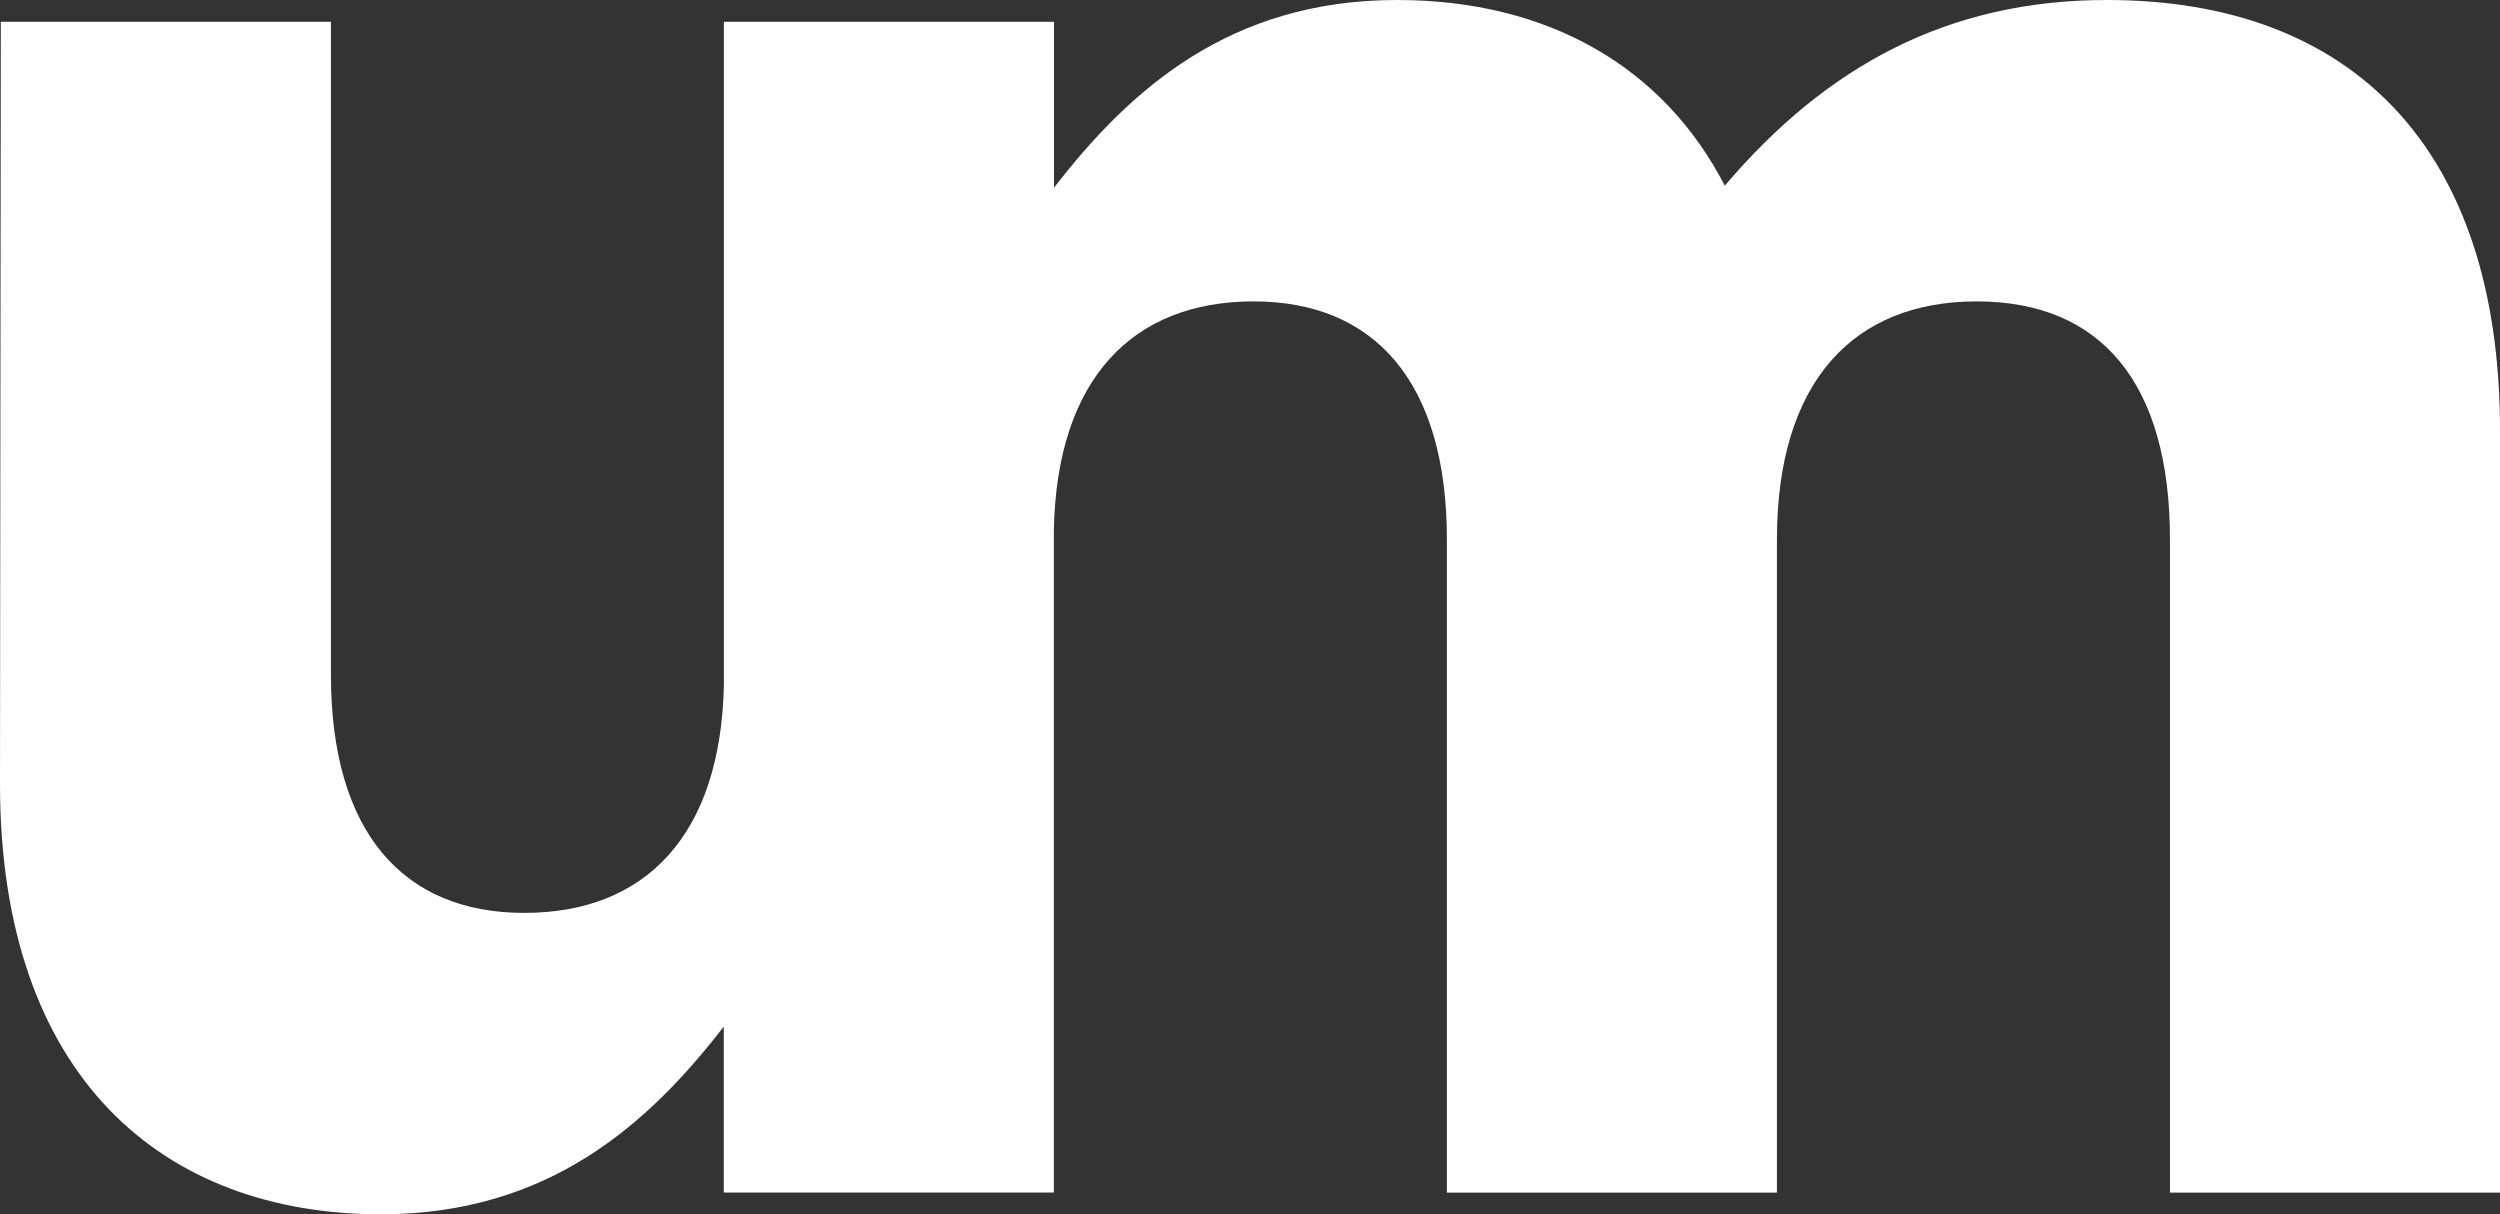<svg width="70" height="34" xmlns="http://www.w3.org/2000/svg"><rect width="100%" height="100%" fill="#333333" stroke="none"/><g id="Symbols" stroke="none" stroke-width="1" fill="none" fill-rule="evenodd"><g id="Desktop/Header" transform="translate(-60 -23)" fill="#FFF" fill-rule="nonzero"><g id="UM_Logo_White" transform="translate(60 23)"><path d="M10.663,34 C15.342,34 18.139,31.496 20.266,28.744 L20.266,33.39 L29.508,33.39 L29.508,14.831 C29.594,10.609 31.709,8.439 35.101,8.439 C38.493,8.439 40.513,10.702 40.513,15.105 L40.513,33.392 L49.754,33.392 L49.754,15.105 C49.754,10.704 51.882,8.439 55.347,8.439 C58.812,8.439 60.759,10.702 60.759,15.105 L60.759,33.392 L70,33.392 L70,12.048 C70,4.159 65.866,0 58.995,0 C54.556,0 51.153,1.836 48.294,5.199 C46.592,1.896 43.371,0 39.115,0 C34.437,0 31.64,2.504 29.512,5.256 L29.512,0.61 L20.269,0.61 L20.269,19.169 C20.183,23.391 18.072,25.561 14.678,25.561 C11.285,25.561 9.266,23.298 9.266,18.895 L9.266,0.61 L0.023,0.61 L0,21.949 C0,30.169 4.573,34 10.663,34 Z" id="Path"/></g></g></g></svg>